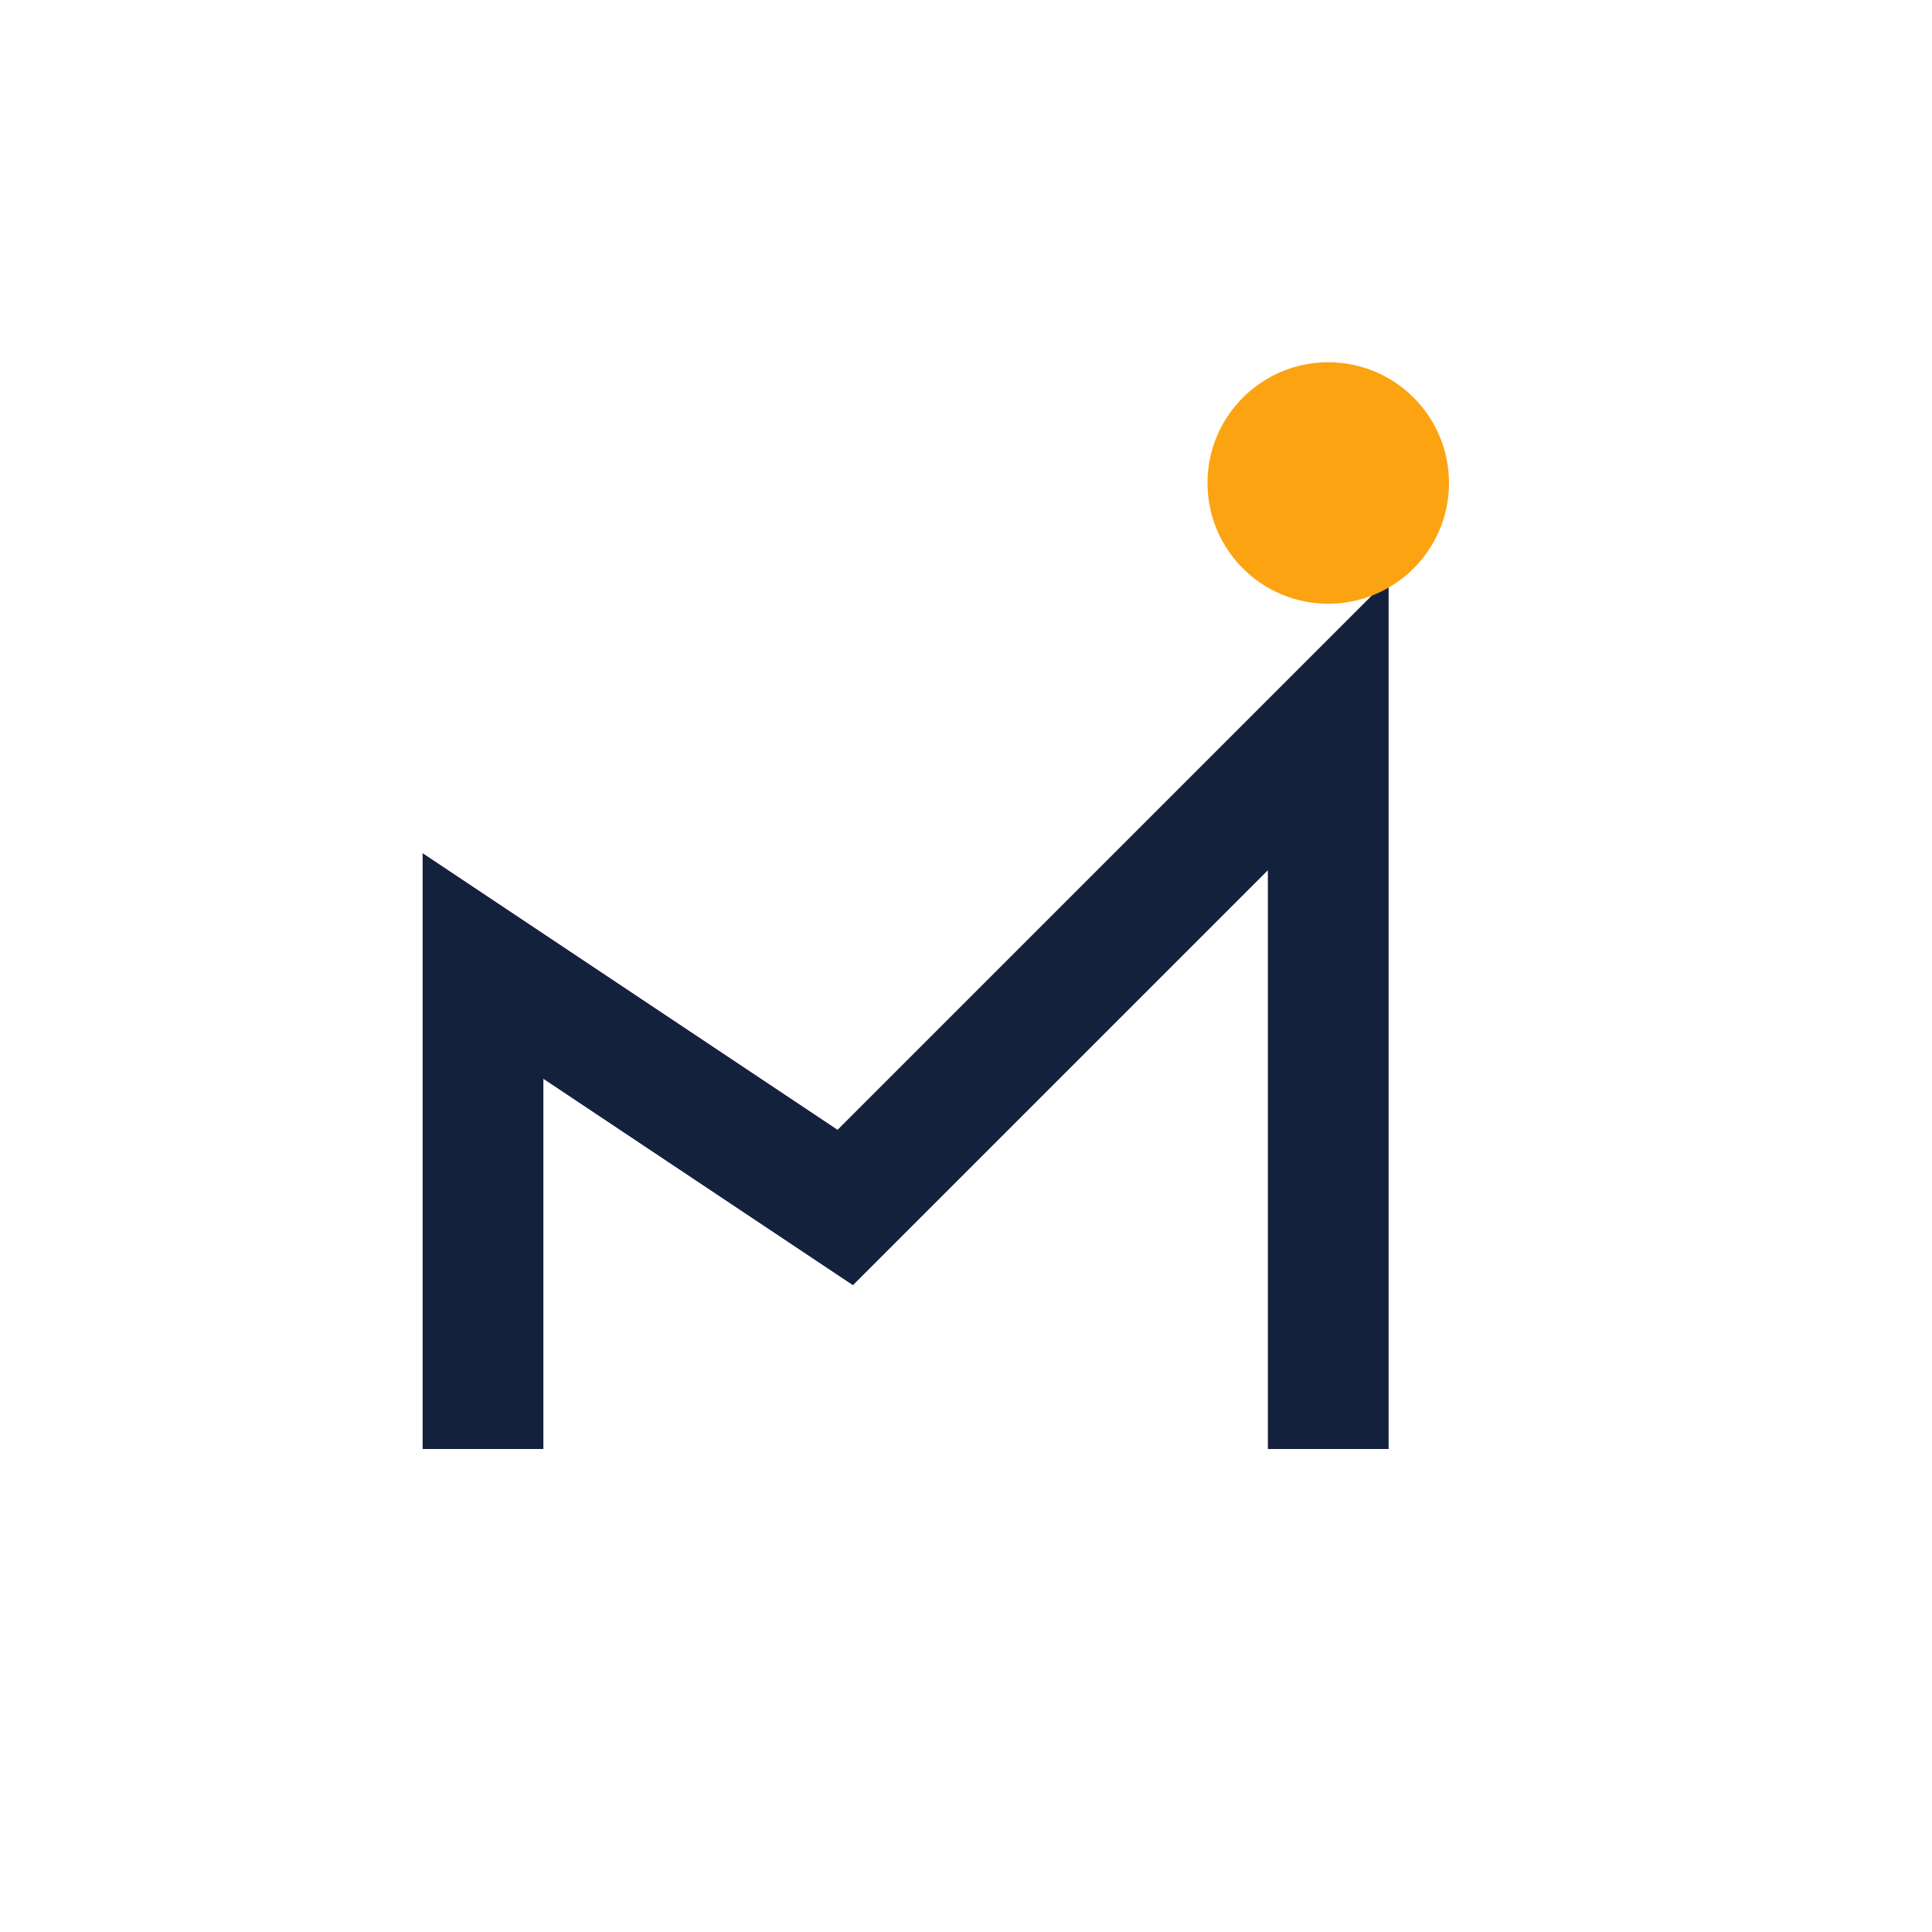 <?xml version="1.0" encoding="UTF-8"?>
<svg xmlns="http://www.w3.org/2000/svg" viewBox="0 0 32 32" width="32" height="32"><path d="M8 24V16l6 4 8-8v12" stroke="#14213D" stroke-width="2" fill="none"/><circle cx="22" cy="8" r="2" fill="#FCA311"/></svg>